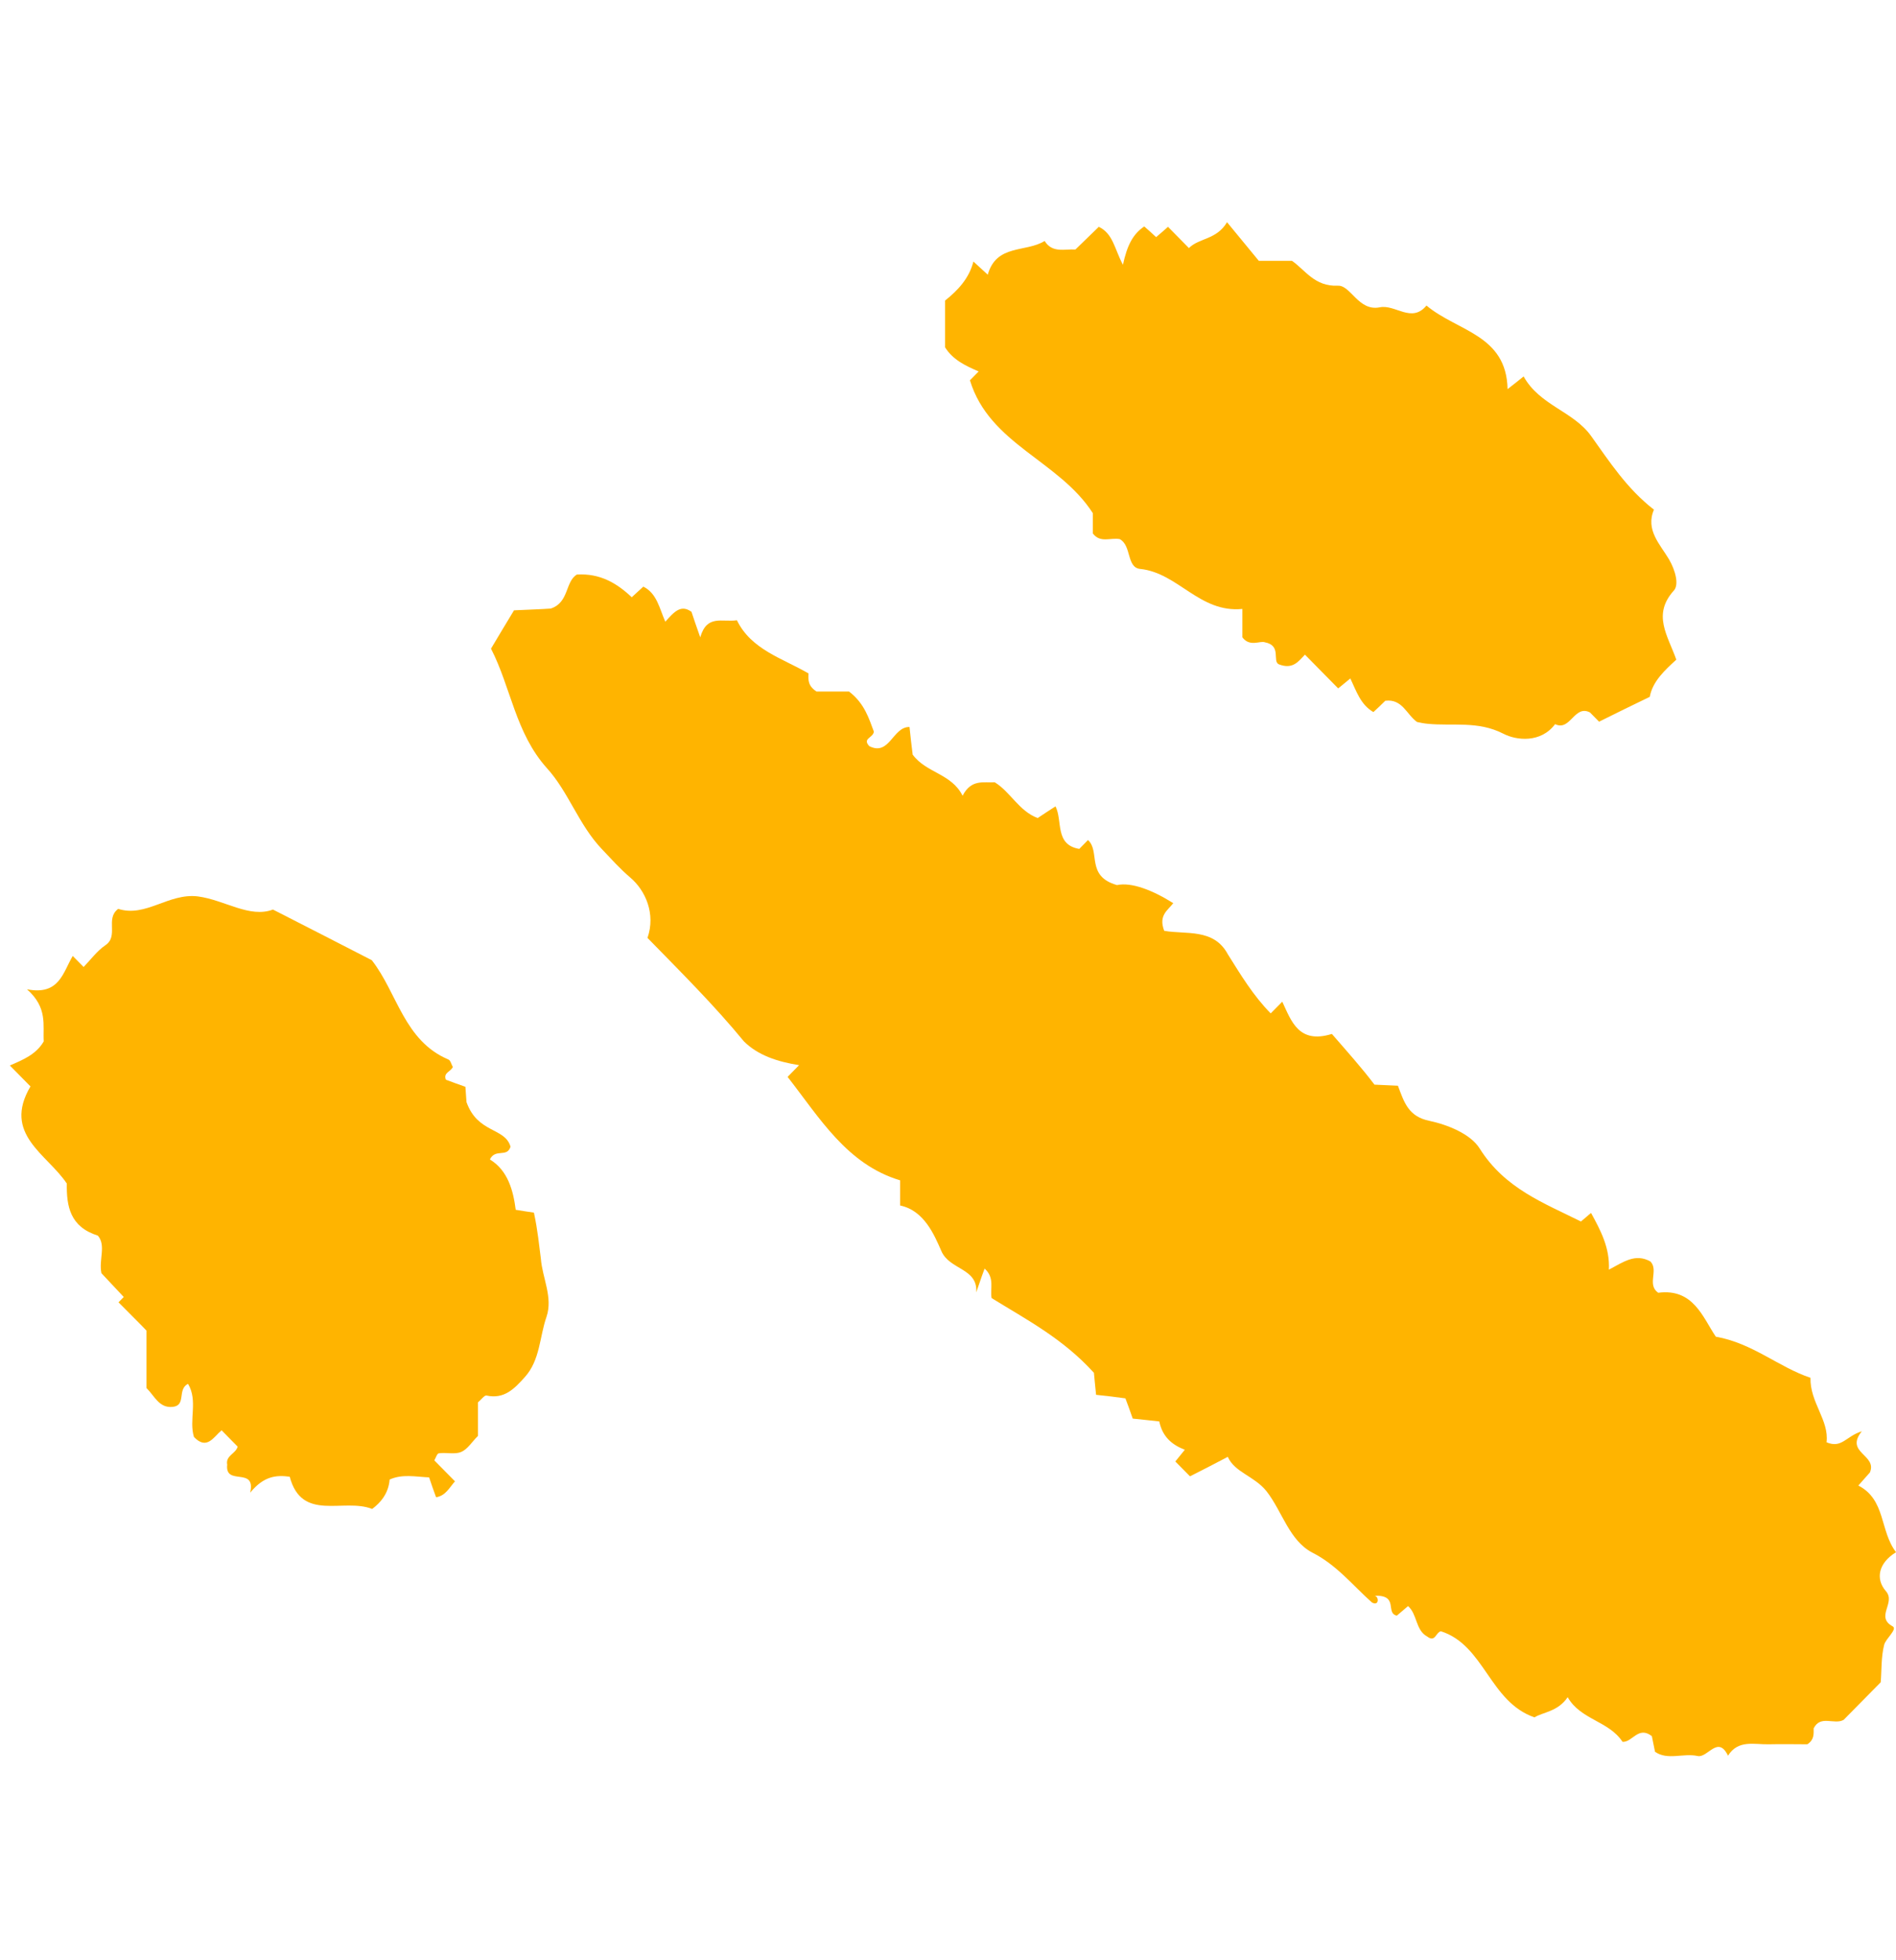 <svg width="30" height="31" viewBox="0 0 30 31" fill="none" xmlns="http://www.w3.org/2000/svg">
<path d="M21.074 16.351C20.549 16.514 20.433 16.149 20.289 15.841C20.212 15.92 20.173 15.959 20.106 16.026C19.83 15.746 19.631 15.415 19.427 15.09C19.205 14.675 18.758 14.782 18.421 14.72C18.326 14.473 18.481 14.395 18.564 14.283C18.244 14.081 17.906 13.947 17.674 13.997C17.177 13.857 17.414 13.464 17.215 13.285C17.166 13.335 17.122 13.38 17.077 13.425C16.685 13.358 16.817 12.982 16.701 12.752C16.602 12.814 16.513 12.876 16.419 12.937C16.121 12.825 15.988 12.523 15.739 12.371C15.568 12.383 15.369 12.315 15.231 12.584C15.054 12.231 14.656 12.226 14.441 11.934C14.424 11.8 14.407 11.654 14.391 11.497C14.125 11.491 14.076 11.962 13.755 11.8C13.639 11.676 13.816 11.671 13.827 11.57C13.75 11.368 13.683 11.127 13.434 10.936C13.274 10.936 13.075 10.936 12.92 10.936C12.782 10.847 12.788 10.751 12.793 10.65C12.379 10.409 11.887 10.275 11.66 9.809C11.422 9.843 11.185 9.714 11.08 10.079C11.013 9.888 10.975 9.781 10.941 9.675C10.776 9.557 10.671 9.669 10.527 9.832C10.433 9.619 10.394 9.383 10.179 9.277C10.118 9.333 10.057 9.389 9.996 9.445C9.759 9.221 9.493 9.064 9.128 9.086C8.94 9.198 9.007 9.529 8.714 9.624C8.548 9.636 8.349 9.641 8.133 9.652C8.006 9.86 7.89 10.056 7.769 10.258C8.084 10.869 8.155 11.592 8.653 12.147C8.996 12.523 9.156 13.044 9.526 13.431C9.676 13.588 9.803 13.733 9.974 13.879C10.212 14.081 10.378 14.451 10.245 14.832C10.776 15.376 11.301 15.897 11.771 16.469C11.992 16.688 12.296 16.789 12.644 16.845C12.55 16.94 12.506 16.985 12.462 17.03C12.97 17.68 13.401 18.414 14.242 18.666C14.242 18.823 14.242 18.941 14.242 19.064C14.623 19.143 14.783 19.53 14.894 19.782C15.021 20.085 15.474 20.051 15.447 20.438C15.485 20.331 15.518 20.225 15.579 20.062C15.745 20.208 15.662 20.387 15.69 20.528C16.243 20.87 16.817 21.167 17.309 21.71C17.315 21.761 17.326 21.907 17.343 22.058C17.508 22.075 17.652 22.092 17.807 22.114C17.846 22.215 17.884 22.322 17.923 22.434C18.061 22.45 18.205 22.462 18.343 22.479C18.393 22.72 18.542 22.848 18.747 22.927C18.697 22.989 18.647 23.05 18.597 23.112C18.675 23.19 18.741 23.258 18.829 23.347C19.006 23.258 19.194 23.162 19.427 23.039C19.537 23.286 19.847 23.342 20.04 23.583C20.289 23.902 20.399 24.362 20.764 24.553C21.151 24.749 21.4 25.068 21.709 25.343C21.826 25.405 21.82 25.242 21.748 25.236C22.141 25.22 21.914 25.511 22.102 25.55C22.157 25.506 22.218 25.45 22.279 25.399C22.428 25.528 22.395 25.78 22.583 25.881C22.71 25.977 22.715 25.82 22.798 25.797C23.489 26.016 23.567 26.913 24.28 27.159C24.413 27.075 24.65 27.07 24.805 26.84C25.009 27.198 25.457 27.215 25.673 27.546C25.828 27.557 25.922 27.288 26.137 27.456C26.148 27.512 26.165 27.596 26.187 27.703C26.386 27.843 26.635 27.72 26.861 27.77C27.022 27.804 27.182 27.434 27.342 27.765C27.503 27.507 27.762 27.591 27.989 27.585C28.199 27.58 28.409 27.585 28.597 27.585C28.708 27.512 28.697 27.423 28.697 27.333C28.807 27.114 29.023 27.283 29.172 27.198C29.36 27.008 29.553 26.812 29.758 26.604C29.774 26.419 29.763 26.206 29.813 26.01C29.841 25.909 30.029 25.763 29.946 25.719C29.669 25.567 30.001 25.349 29.841 25.164C29.669 24.967 29.725 24.715 30.001 24.547C29.741 24.211 29.841 23.717 29.404 23.493C29.47 23.42 29.526 23.353 29.587 23.286C29.708 23.005 29.183 22.977 29.459 22.635C29.205 22.714 29.144 22.91 28.901 22.809C28.945 22.462 28.636 22.176 28.647 21.789C28.144 21.621 27.729 21.24 27.149 21.139C26.944 20.836 26.795 20.371 26.237 20.444C26.054 20.315 26.248 20.09 26.115 19.95C25.877 19.816 25.689 19.956 25.457 20.079C25.474 19.732 25.325 19.457 25.175 19.182C25.131 19.216 25.092 19.255 25.015 19.317C24.429 19.025 23.81 18.796 23.412 18.162C23.268 17.932 22.904 17.786 22.616 17.725C22.284 17.657 22.218 17.433 22.119 17.17C22.014 17.164 21.897 17.159 21.748 17.153C21.549 16.89 21.328 16.643 21.074 16.351Z" fill="#FFB400"/>
<path d="M19.658 9.63C19.658 9.843 19.658 9.961 19.658 10.079C19.774 10.236 19.94 10.129 20.012 10.157C20.283 10.207 20.128 10.454 20.233 10.505C20.46 10.594 20.548 10.454 20.648 10.353C20.819 10.527 20.99 10.701 21.173 10.886C21.234 10.841 21.289 10.79 21.366 10.729C21.46 10.925 21.527 11.144 21.731 11.261C21.797 11.2 21.864 11.138 21.919 11.082C22.19 11.048 22.256 11.301 22.422 11.418C22.477 11.43 22.533 11.441 22.588 11.446C22.986 11.486 23.384 11.396 23.787 11.603C23.992 11.71 24.379 11.755 24.606 11.452C24.849 11.57 24.91 11.138 25.158 11.267C25.203 11.312 25.241 11.351 25.302 11.413C25.562 11.284 25.822 11.155 26.104 11.02C26.148 10.774 26.347 10.594 26.524 10.432C26.386 10.045 26.142 9.72 26.485 9.339C26.568 9.249 26.513 9.025 26.408 8.845C26.269 8.61 26.032 8.38 26.17 8.06C25.744 7.73 25.468 7.304 25.175 6.894C24.893 6.502 24.362 6.412 24.108 5.953C24.031 6.014 23.97 6.065 23.854 6.154C23.837 5.291 23.058 5.241 22.571 4.832C22.334 5.117 22.079 4.809 21.831 4.86C21.493 4.927 21.372 4.506 21.167 4.518C20.802 4.534 20.653 4.271 20.443 4.125C20.261 4.125 20.111 4.125 19.918 4.125C19.769 3.946 19.597 3.733 19.415 3.514C19.249 3.794 18.973 3.761 18.812 3.923C18.702 3.811 18.597 3.705 18.481 3.587C18.42 3.643 18.359 3.694 18.293 3.75C18.232 3.694 18.171 3.637 18.105 3.581C17.922 3.705 17.834 3.884 17.768 4.187C17.635 3.94 17.613 3.694 17.386 3.587C17.265 3.705 17.143 3.822 17.016 3.946C16.845 3.935 16.651 4.007 16.529 3.811C16.231 3.996 15.767 3.856 15.629 4.344C15.524 4.248 15.463 4.192 15.402 4.136C15.335 4.4 15.159 4.59 14.954 4.753C14.954 5.005 14.954 5.246 14.954 5.493C15.076 5.689 15.275 5.784 15.485 5.874C15.435 5.925 15.391 5.969 15.347 6.014C15.656 7.029 16.756 7.281 17.292 8.116C17.292 8.195 17.292 8.318 17.292 8.436C17.408 8.593 17.574 8.498 17.718 8.526C17.906 8.627 17.823 8.974 18.039 8.997C18.641 9.058 18.978 9.697 19.658 9.63Z" fill="#FFB400"/>
<path d="M8.448 19.177C8.343 19.16 8.282 19.154 8.16 19.132C8.122 18.835 8.039 18.51 7.751 18.336C7.84 18.156 8.022 18.313 8.078 18.134C7.989 17.826 7.558 17.927 7.381 17.428C7.387 17.495 7.375 17.355 7.364 17.187C7.265 17.153 7.16 17.114 7.055 17.075C7.011 16.962 7.132 16.951 7.165 16.873C7.143 16.839 7.132 16.772 7.094 16.755C6.392 16.458 6.287 15.701 5.883 15.185C5.385 14.928 4.888 14.675 4.319 14.384C3.948 14.524 3.556 14.232 3.13 14.176C2.666 14.12 2.307 14.513 1.87 14.373C1.66 14.53 1.886 14.804 1.665 14.95C1.533 15.04 1.433 15.18 1.323 15.292C1.24 15.208 1.195 15.163 1.151 15.118C0.996 15.376 0.941 15.746 0.427 15.645C0.759 15.937 0.676 16.217 0.692 16.469C0.571 16.677 0.361 16.761 0.156 16.85C0.272 16.968 0.377 17.075 0.482 17.181C0.035 17.938 0.748 18.252 1.057 18.717C1.052 19.076 1.107 19.401 1.549 19.541C1.682 19.698 1.56 19.922 1.605 20.135C1.715 20.253 1.837 20.382 1.958 20.511C1.914 20.556 1.87 20.601 1.875 20.595C2.047 20.769 2.229 20.948 2.318 21.043C2.318 21.469 2.318 21.71 2.318 21.951C2.445 22.075 2.517 22.271 2.732 22.249C2.953 22.226 2.799 21.974 2.975 21.884C3.136 22.153 2.986 22.456 3.069 22.725C3.274 22.938 3.379 22.725 3.506 22.619C3.589 22.703 3.677 22.792 3.76 22.877C3.733 22.989 3.567 23.017 3.595 23.162C3.556 23.51 4.053 23.185 3.959 23.605C4.175 23.342 4.368 23.325 4.584 23.353C4.777 24.076 5.435 23.684 5.889 23.863C6.016 23.768 6.148 23.622 6.165 23.398C6.364 23.308 6.568 23.353 6.79 23.364C6.823 23.465 6.861 23.572 6.9 23.678C7.049 23.656 7.11 23.527 7.199 23.426C7.094 23.319 6.983 23.207 6.872 23.095C6.895 23.056 6.917 22.983 6.944 22.983C7.06 22.966 7.199 23.005 7.298 22.961C7.403 22.916 7.469 22.798 7.563 22.708C7.563 22.535 7.563 22.349 7.563 22.176C7.613 22.137 7.663 22.064 7.696 22.069C7.978 22.131 8.138 21.963 8.304 21.778C8.547 21.509 8.536 21.144 8.647 20.825C8.752 20.517 8.581 20.208 8.558 19.905C8.531 19.704 8.509 19.457 8.448 19.177Z" fill="#FFB400"/>
</svg>

